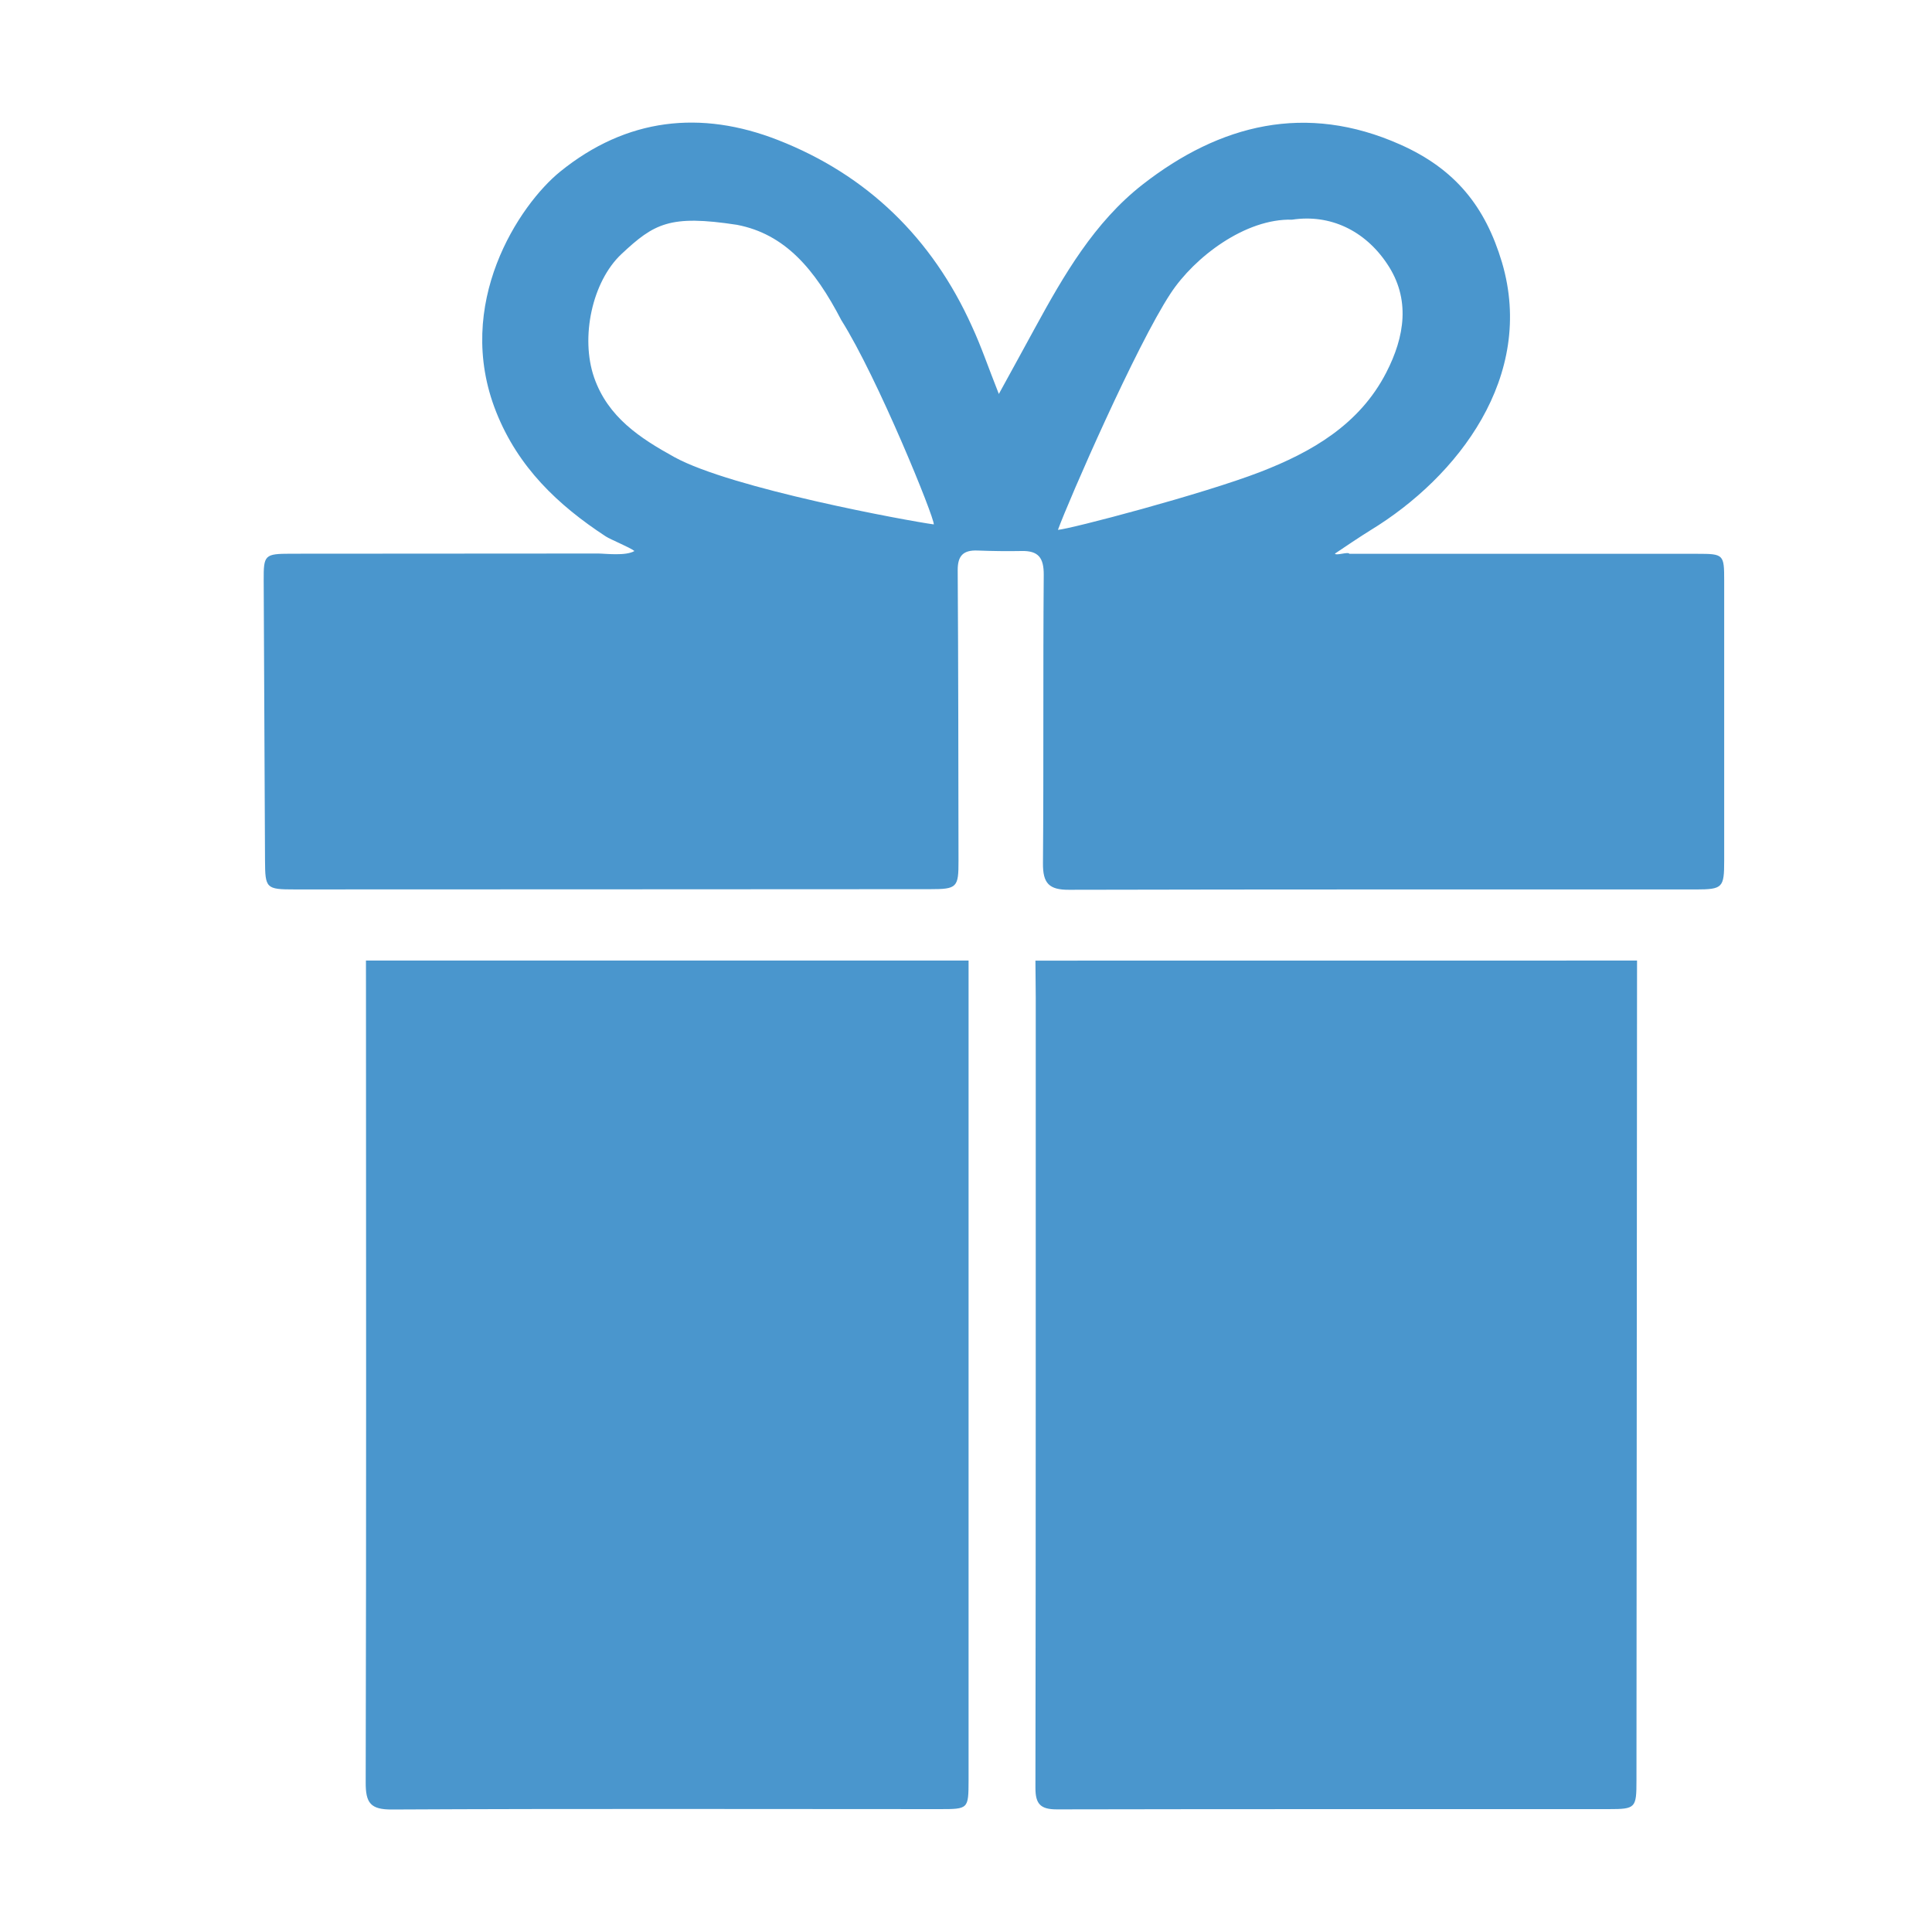 <?xml version="1.0" encoding="utf-8"?>
<!-- Generator: Adobe Illustrator 16.0.0, SVG Export Plug-In . SVG Version: 6.00 Build 0)  -->
<!DOCTYPE svg PUBLIC "-//W3C//DTD SVG 1.1//EN" "http://www.w3.org/Graphics/SVG/1.1/DTD/svg11.dtd">
<svg version="1.1" id="Layer_1" xmlns="http://www.w3.org/2000/svg" xmlns:xlink="http://www.w3.org/1999/xlink" x="0px" y="0px"
	 width="60px" height="60px" viewBox="0 0 60 60" enable-background="new 0 0 60 60" xml:space="preserve">
<path fill="#4A96CD" d="M31.02,12.235c0.422-0.773,0.775-1.409,1.121-2.048c0.898-1.645,1.844-3.282,3.336-4.451
	c2.412-1.883,5.08-2.549,8.002-1.25c1.719,0.763,2.649,1.931,3.166,3.662c1.047,3.543-1.371,6.666-4.082,8.318
	c-0.26,0.158-0.854,0.557-1.106,0.727c0.035,0.074,0.416-0.069,0.448,0.006c0.271,0,0.55,0,0.814,0c3.331,0,6.668-0.002,9.999,0
	c0.812,0,0.828,0.02,0.828,0.836c0,2.9,0,5.797,0,8.697c0,0.836-0.047,0.889-0.878,0.891c-6.488,0-12.979-0.005-19.469,0.01
	c-0.621,0.003-0.814-0.2-0.809-0.823c0.024-2.984,0-5.971,0.024-8.955c0.004-0.538-0.17-0.756-0.694-0.743
	c-0.453,0.009-0.906,0.002-1.366-0.015c-0.434-0.016-0.615,0.157-0.612,0.613c0.02,3.005,0.02,6.014,0.025,9.021
	c0.002,0.831-0.044,0.883-0.883,0.883c-6.577,0.002-13.155,0.008-19.733,0.008c-0.89,0-0.916-0.032-0.921-0.903
	c-0.014-2.898-0.026-5.798-0.041-8.696c-0.004-0.792,0.027-0.825,0.849-0.827c3.183-0.003,6.362-0.003,9.542-0.006
	c0.205,0,0.855,0.084,1.123-0.078c-0.149-0.117-0.733-0.351-0.892-0.454c-1.489-0.975-2.72-2.148-3.401-3.862
	c-1.336-3.36,0.719-6.438,1.986-7.466c2.065-1.672,4.373-1.917,6.765-0.981c2.771,1.084,4.788,3.048,6.02,5.779
	C30.473,10.757,30.695,11.417,31.02,12.235z M29,16.286c0.024-0.203-1.745-4.559-2.872-6.343c-0.828-1.594-1.754-2.676-3.241-2.961
	c-2.09-0.32-2.571-0.042-3.587,0.908c-0.913,0.857-1.278,2.592-0.85,3.831c0.43,1.239,1.433,1.889,2.488,2.472
	C22.719,15.174,28.213,16.179,29,16.286z M32.855,16.455c0.377-0.023,4.496-1.107,6.283-1.798c1.588-0.614,3.082-1.467,3.914-3.088
	c0.573-1.113,0.762-2.285,0.024-3.379c-0.69-1.032-1.769-1.546-2.947-1.368c-1.446-0.041-3.028,1.153-3.776,2.292
	C35.289,10.729,33.202,15.509,32.855,16.455z"/>
<path fill="#4A96CD" d="M11.365,29.831H30.08c0,0,0.001,17.274,0,25.457c-0.003,0.892-0.005,0.896-0.895,0.896
	c-5.668,0-11.339-0.017-17.009,0.012c-0.672,0.004-0.822-0.203-0.819-0.844c0.02-8.205,0.012-16.406,0.009-24.605
	C11.365,30.464,11.365,29.831,11.365,29.831z"/>
<path fill="#4A96CD" d="M50.84,29.831c0,0-0.011,17.218-0.018,25.457c0,0.862-0.023,0.896-0.866,0.896
	c-5.708,0.002-11.423-0.004-17.132,0.008c-0.508,0-0.668-0.162-0.668-0.668c0.014-8.181,0.008-16.356,0.01-24.533
	c0-0.186-0.01-1.158-0.01-1.158L50.84,29.831L50.84,29.831z"/>
</svg>
